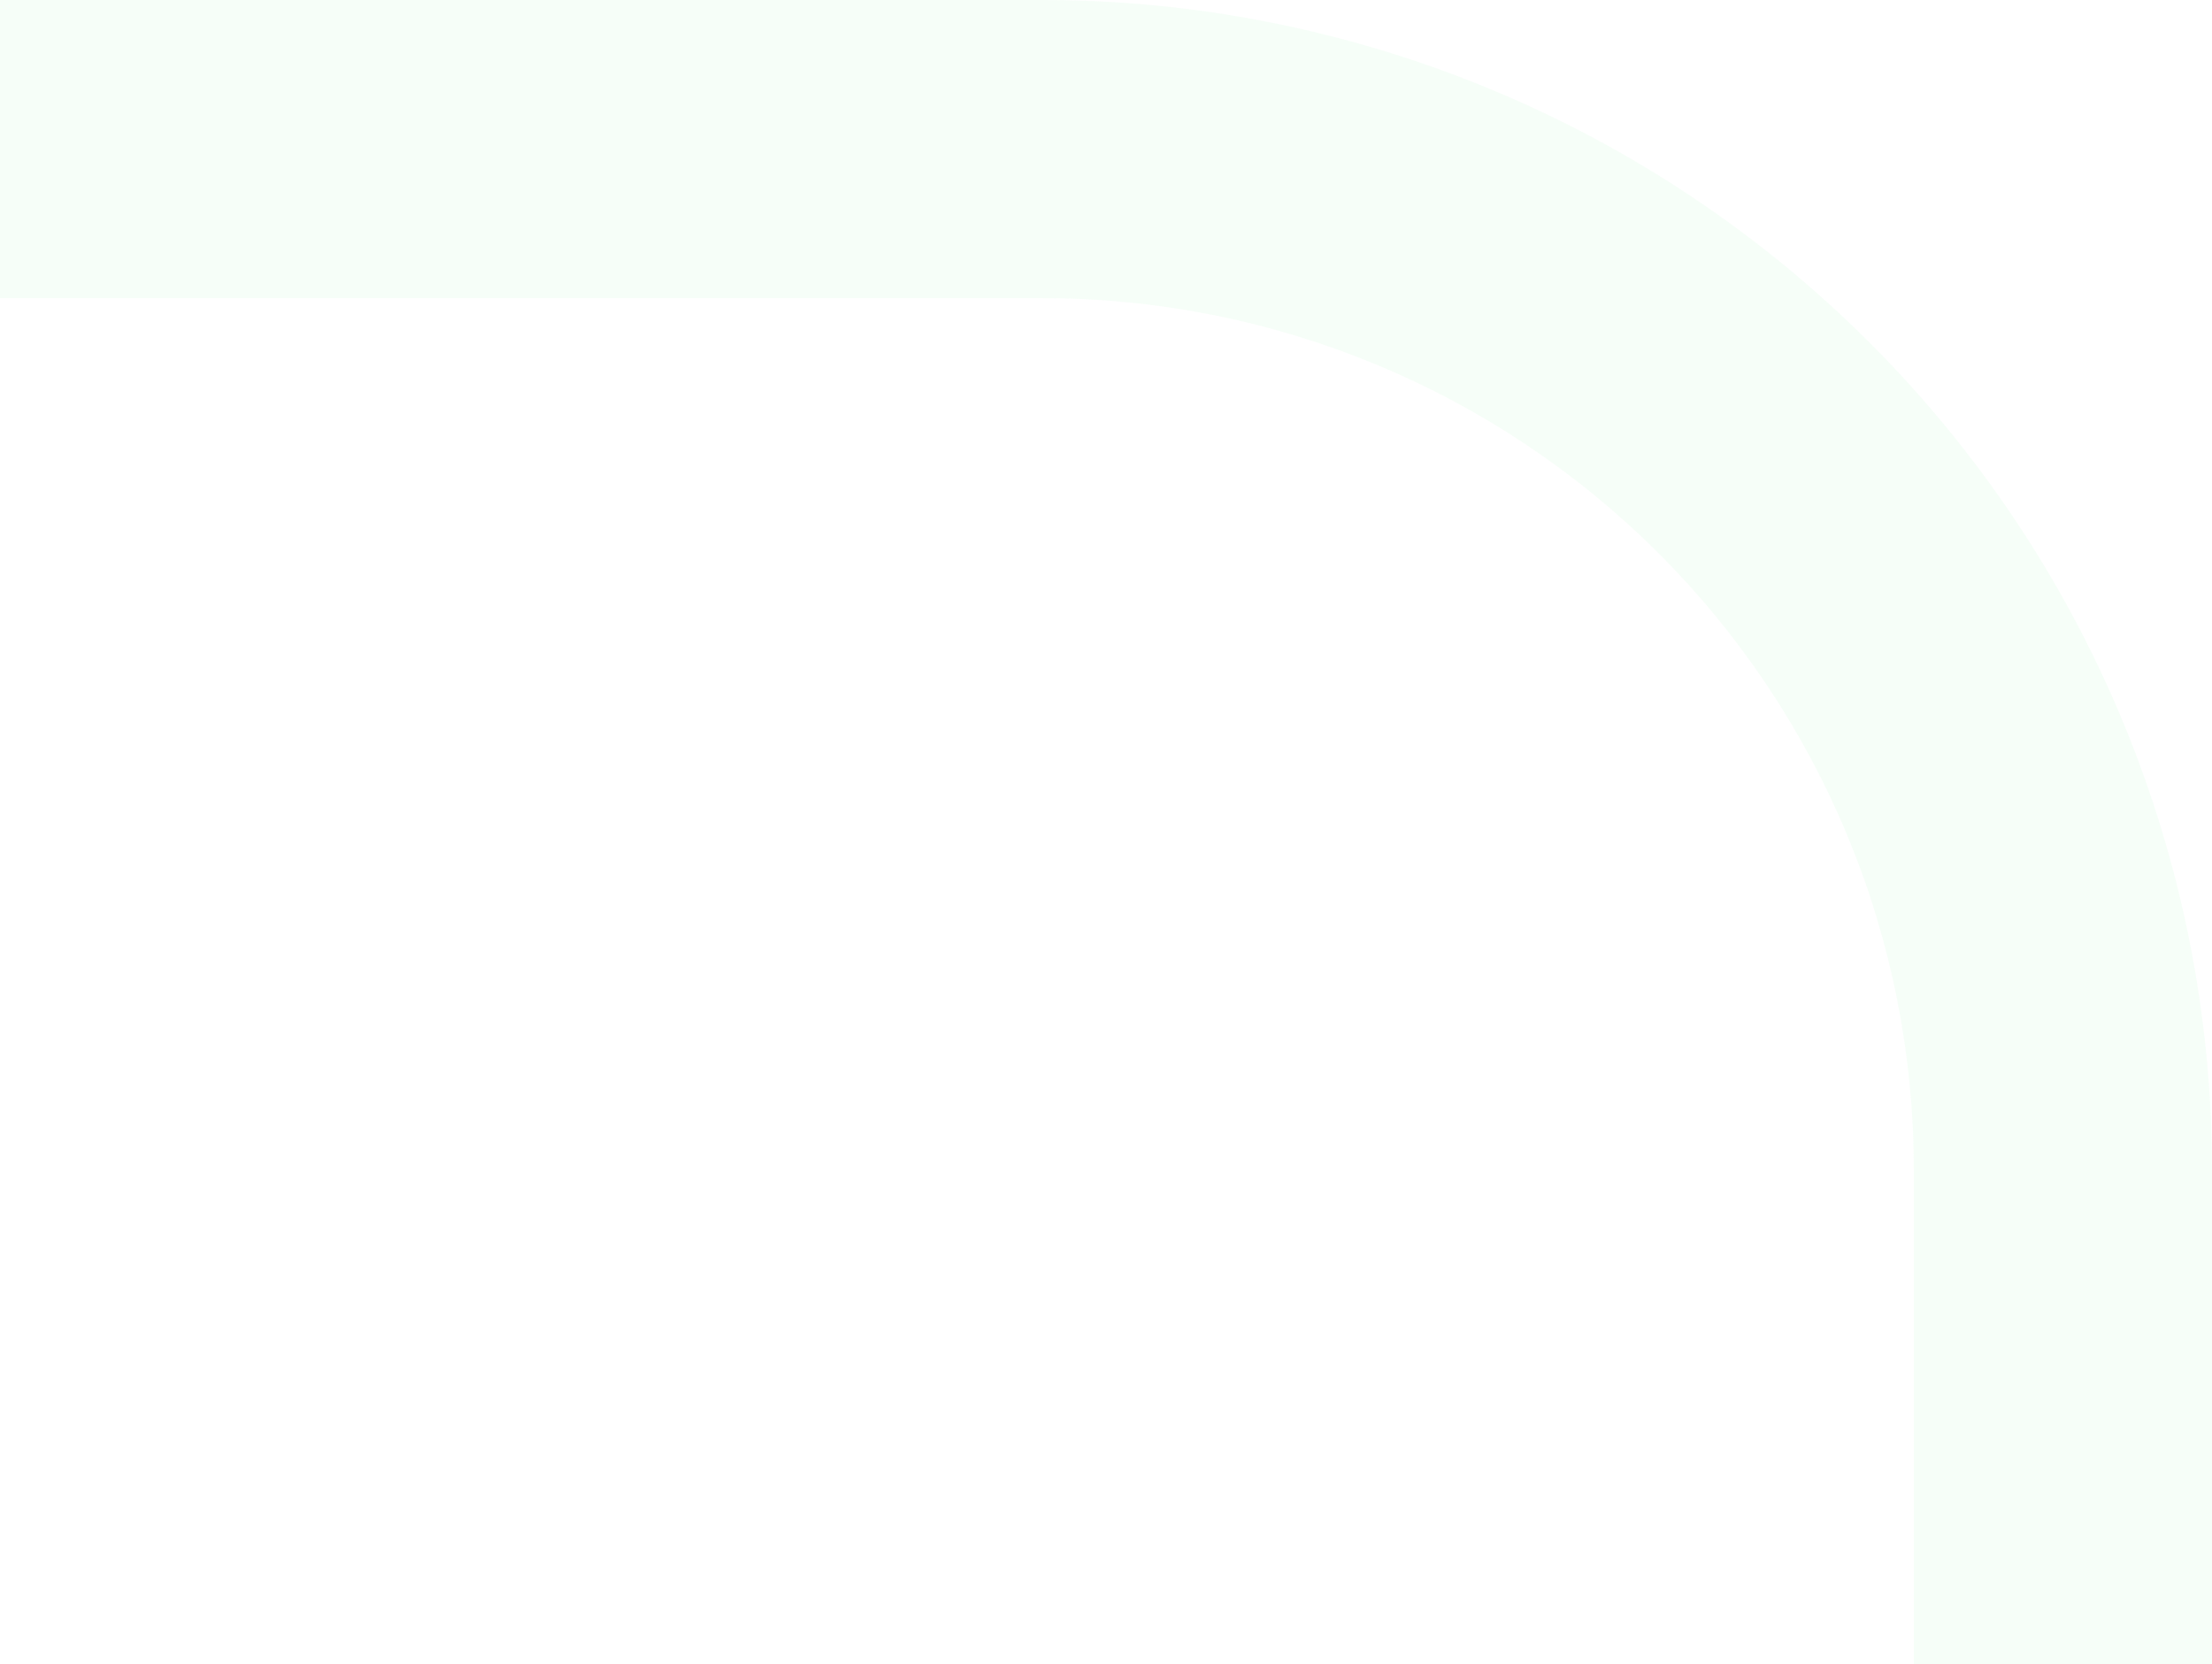 <svg width="1083" height="815" viewBox="0 0 1083 815" fill="none" xmlns="http://www.w3.org/2000/svg">
<path d="M1083 815H937V573C937.057 516.91 926.051 461.359 904.612 409.527C883.173 357.696 851.723 310.602 812.061 270.94C772.399 231.278 725.304 199.828 673.473 178.389C621.641 156.95 566.09 145.944 510 146H0V0H510C585.263 -0.054 659.797 14.731 729.341 43.508C798.885 72.284 862.074 114.489 915.292 167.708C968.511 220.927 1010.72 284.115 1039.49 353.659C1068.27 423.203 1083.05 497.738 1083 573V815Z" fill="#4CE467" fill-opacity="0.05"/>
</svg>

